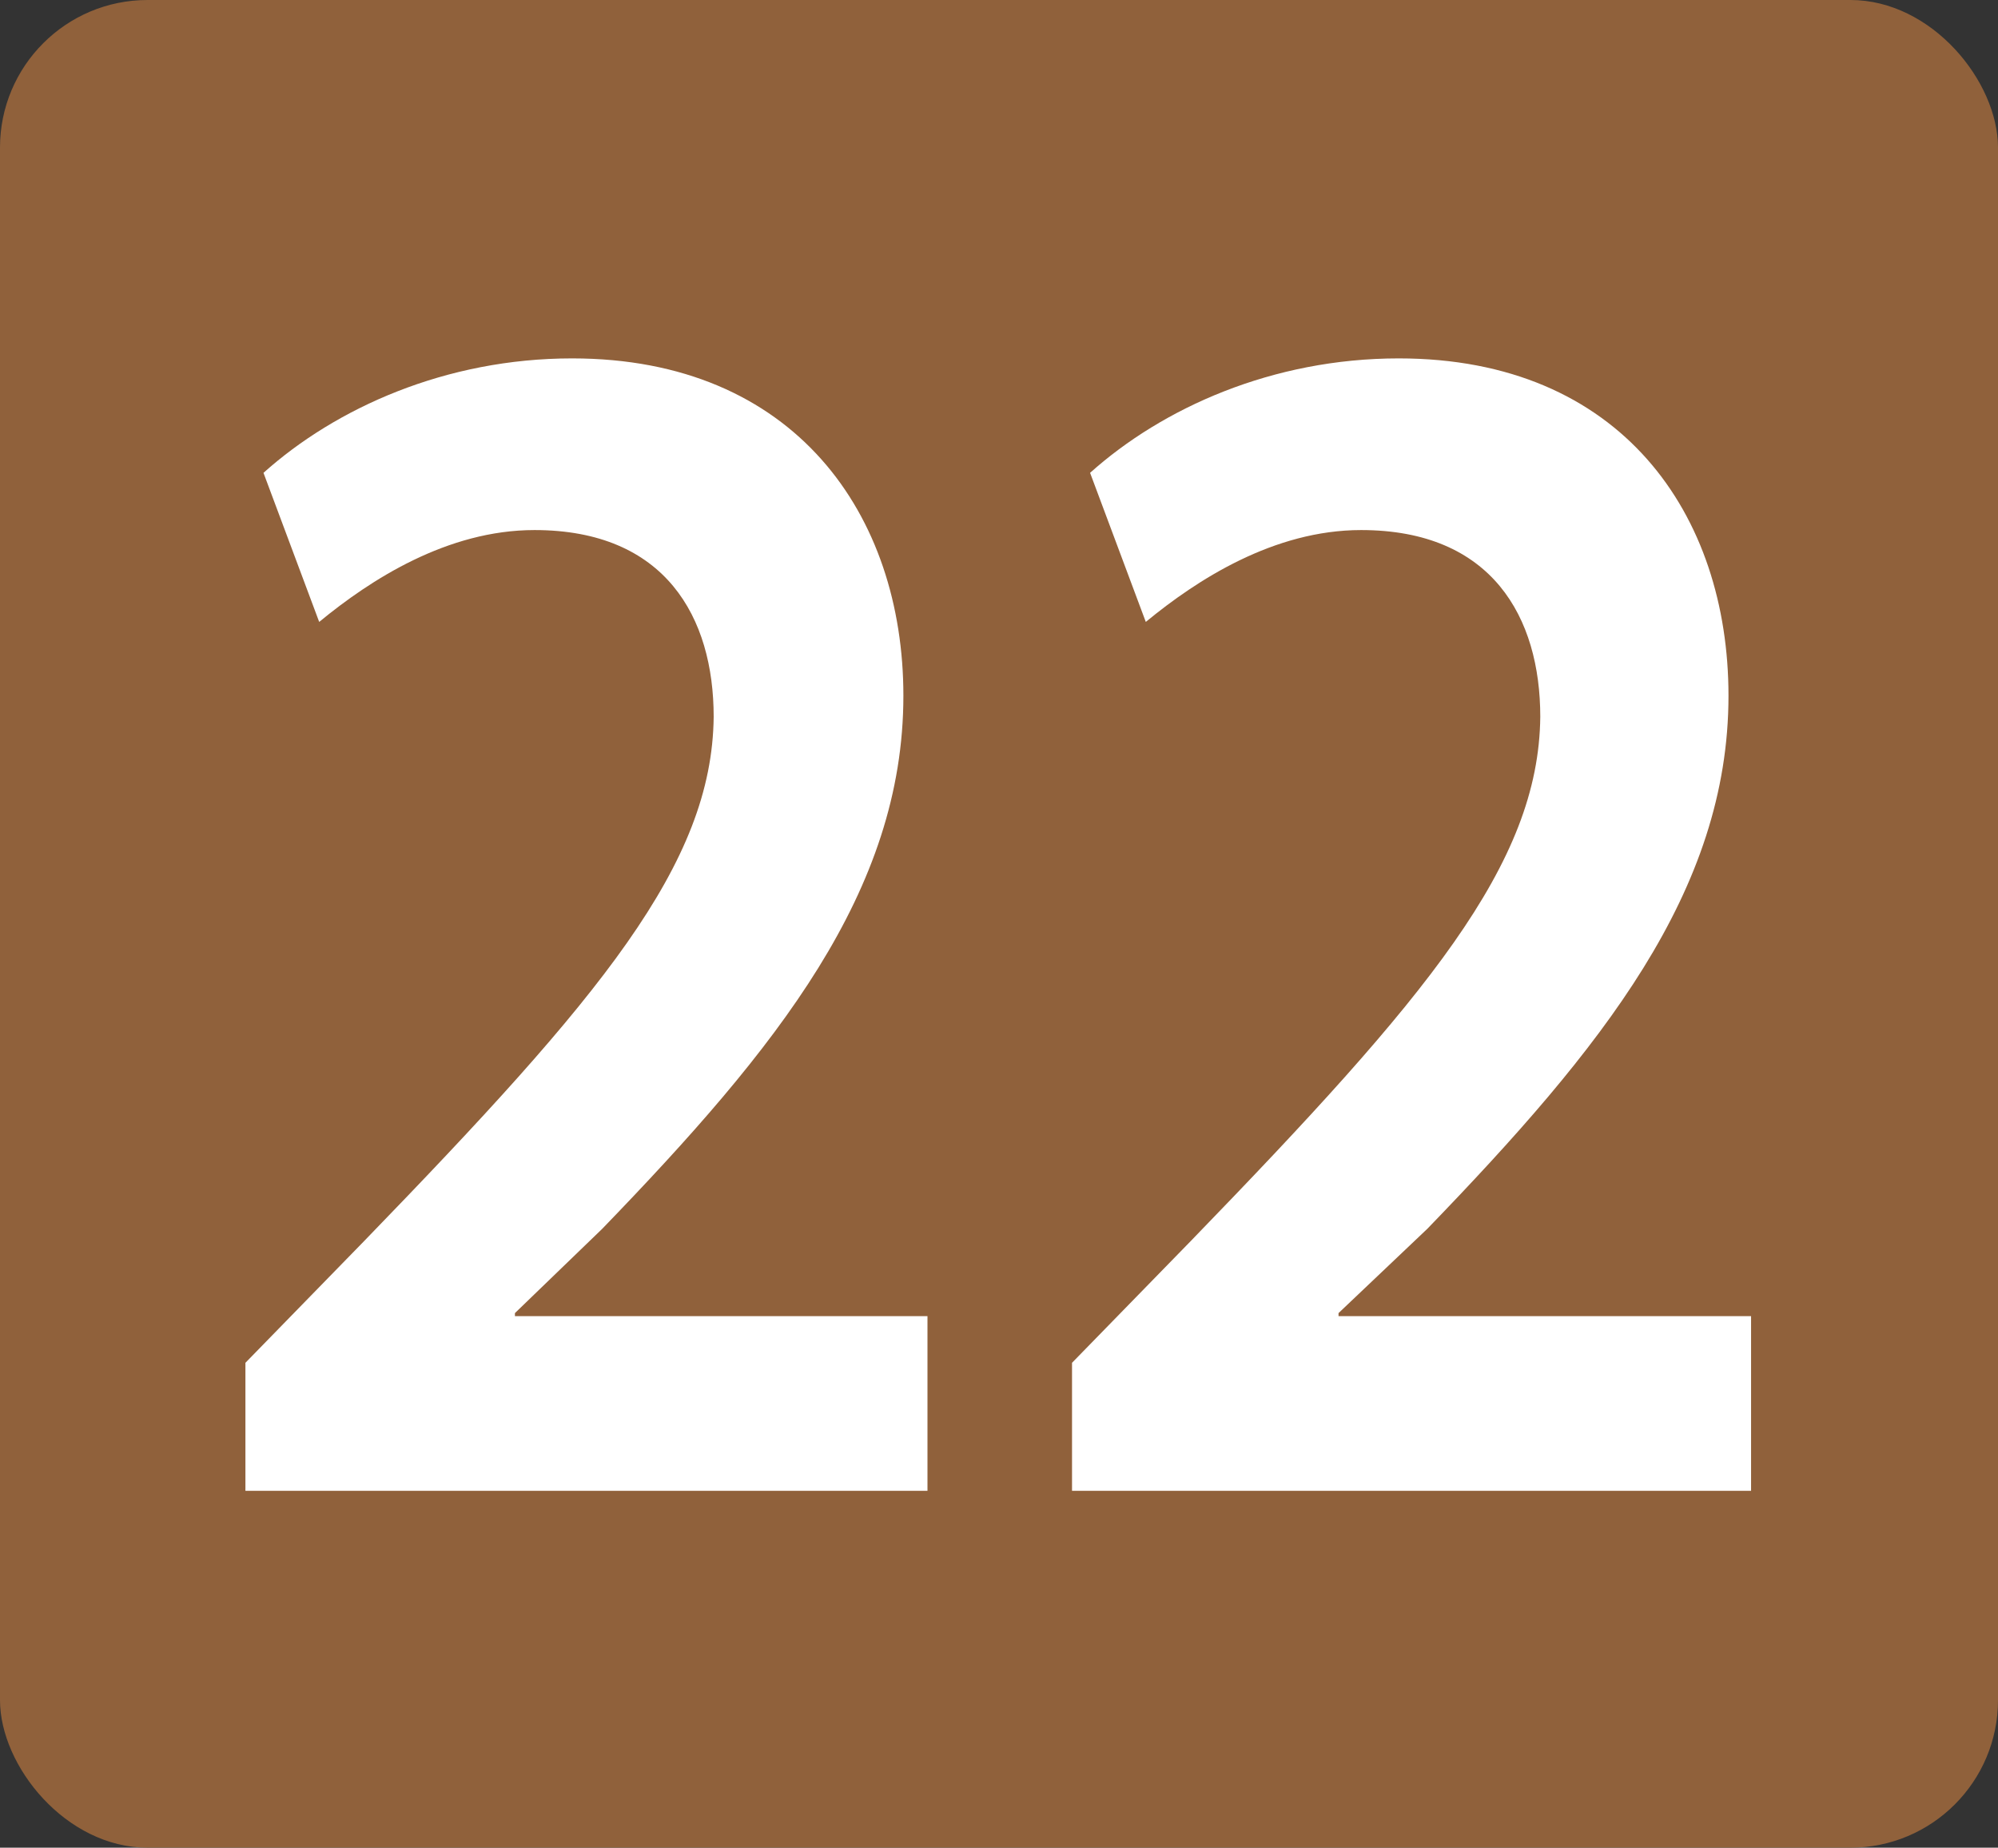 <?xml version="1.0" encoding="UTF-8"?>
<svg id="Calque_1" data-name="Calque 1" xmlns="http://www.w3.org/2000/svg" viewBox="0 0 13.27 12.27">
  <rect x="0" y="0" width="13.27" height="12.27" fill="#333333" stroke="none"/>
  <defs>
    <style>
      .cls-1 {
        fill: #fff;
      }

      .cls-2 {
        fill: #90613b;
      }
    </style>
  </defs>
  <rect class="cls-2" x="0" y="0" width="13.27" height="12.27" rx=".98" ry=".98"/>
  <path class="cls-1" d="M1.63,9.9v-.85l.79-.81c1.57-1.62,2.31-2.5,2.32-3.48,0-.66-.32-1.24-1.19-1.24-.58,0-1.09,.33-1.43,.61l-.37-.99c.48-.43,1.21-.76,2.05-.76,1.48,0,2.2,1.04,2.2,2.24,0,1.3-.84,2.34-2,3.54l-.58,.56v.02h2.74v1.16H1.63Z"/>
  <path class="cls-1" d="M7.12,9.9v-.85l.79-.81c1.57-1.62,2.31-2.5,2.32-3.48,0-.66-.32-1.24-1.19-1.24-.58,0-1.09,.33-1.43,.61l-.37-.99c.48-.43,1.21-.76,2.05-.76,1.48,0,2.19,1.04,2.19,2.24,0,1.3-.84,2.34-2,3.54l-.59,.56v.02h2.74v1.16H7.12Z"/>
</svg>